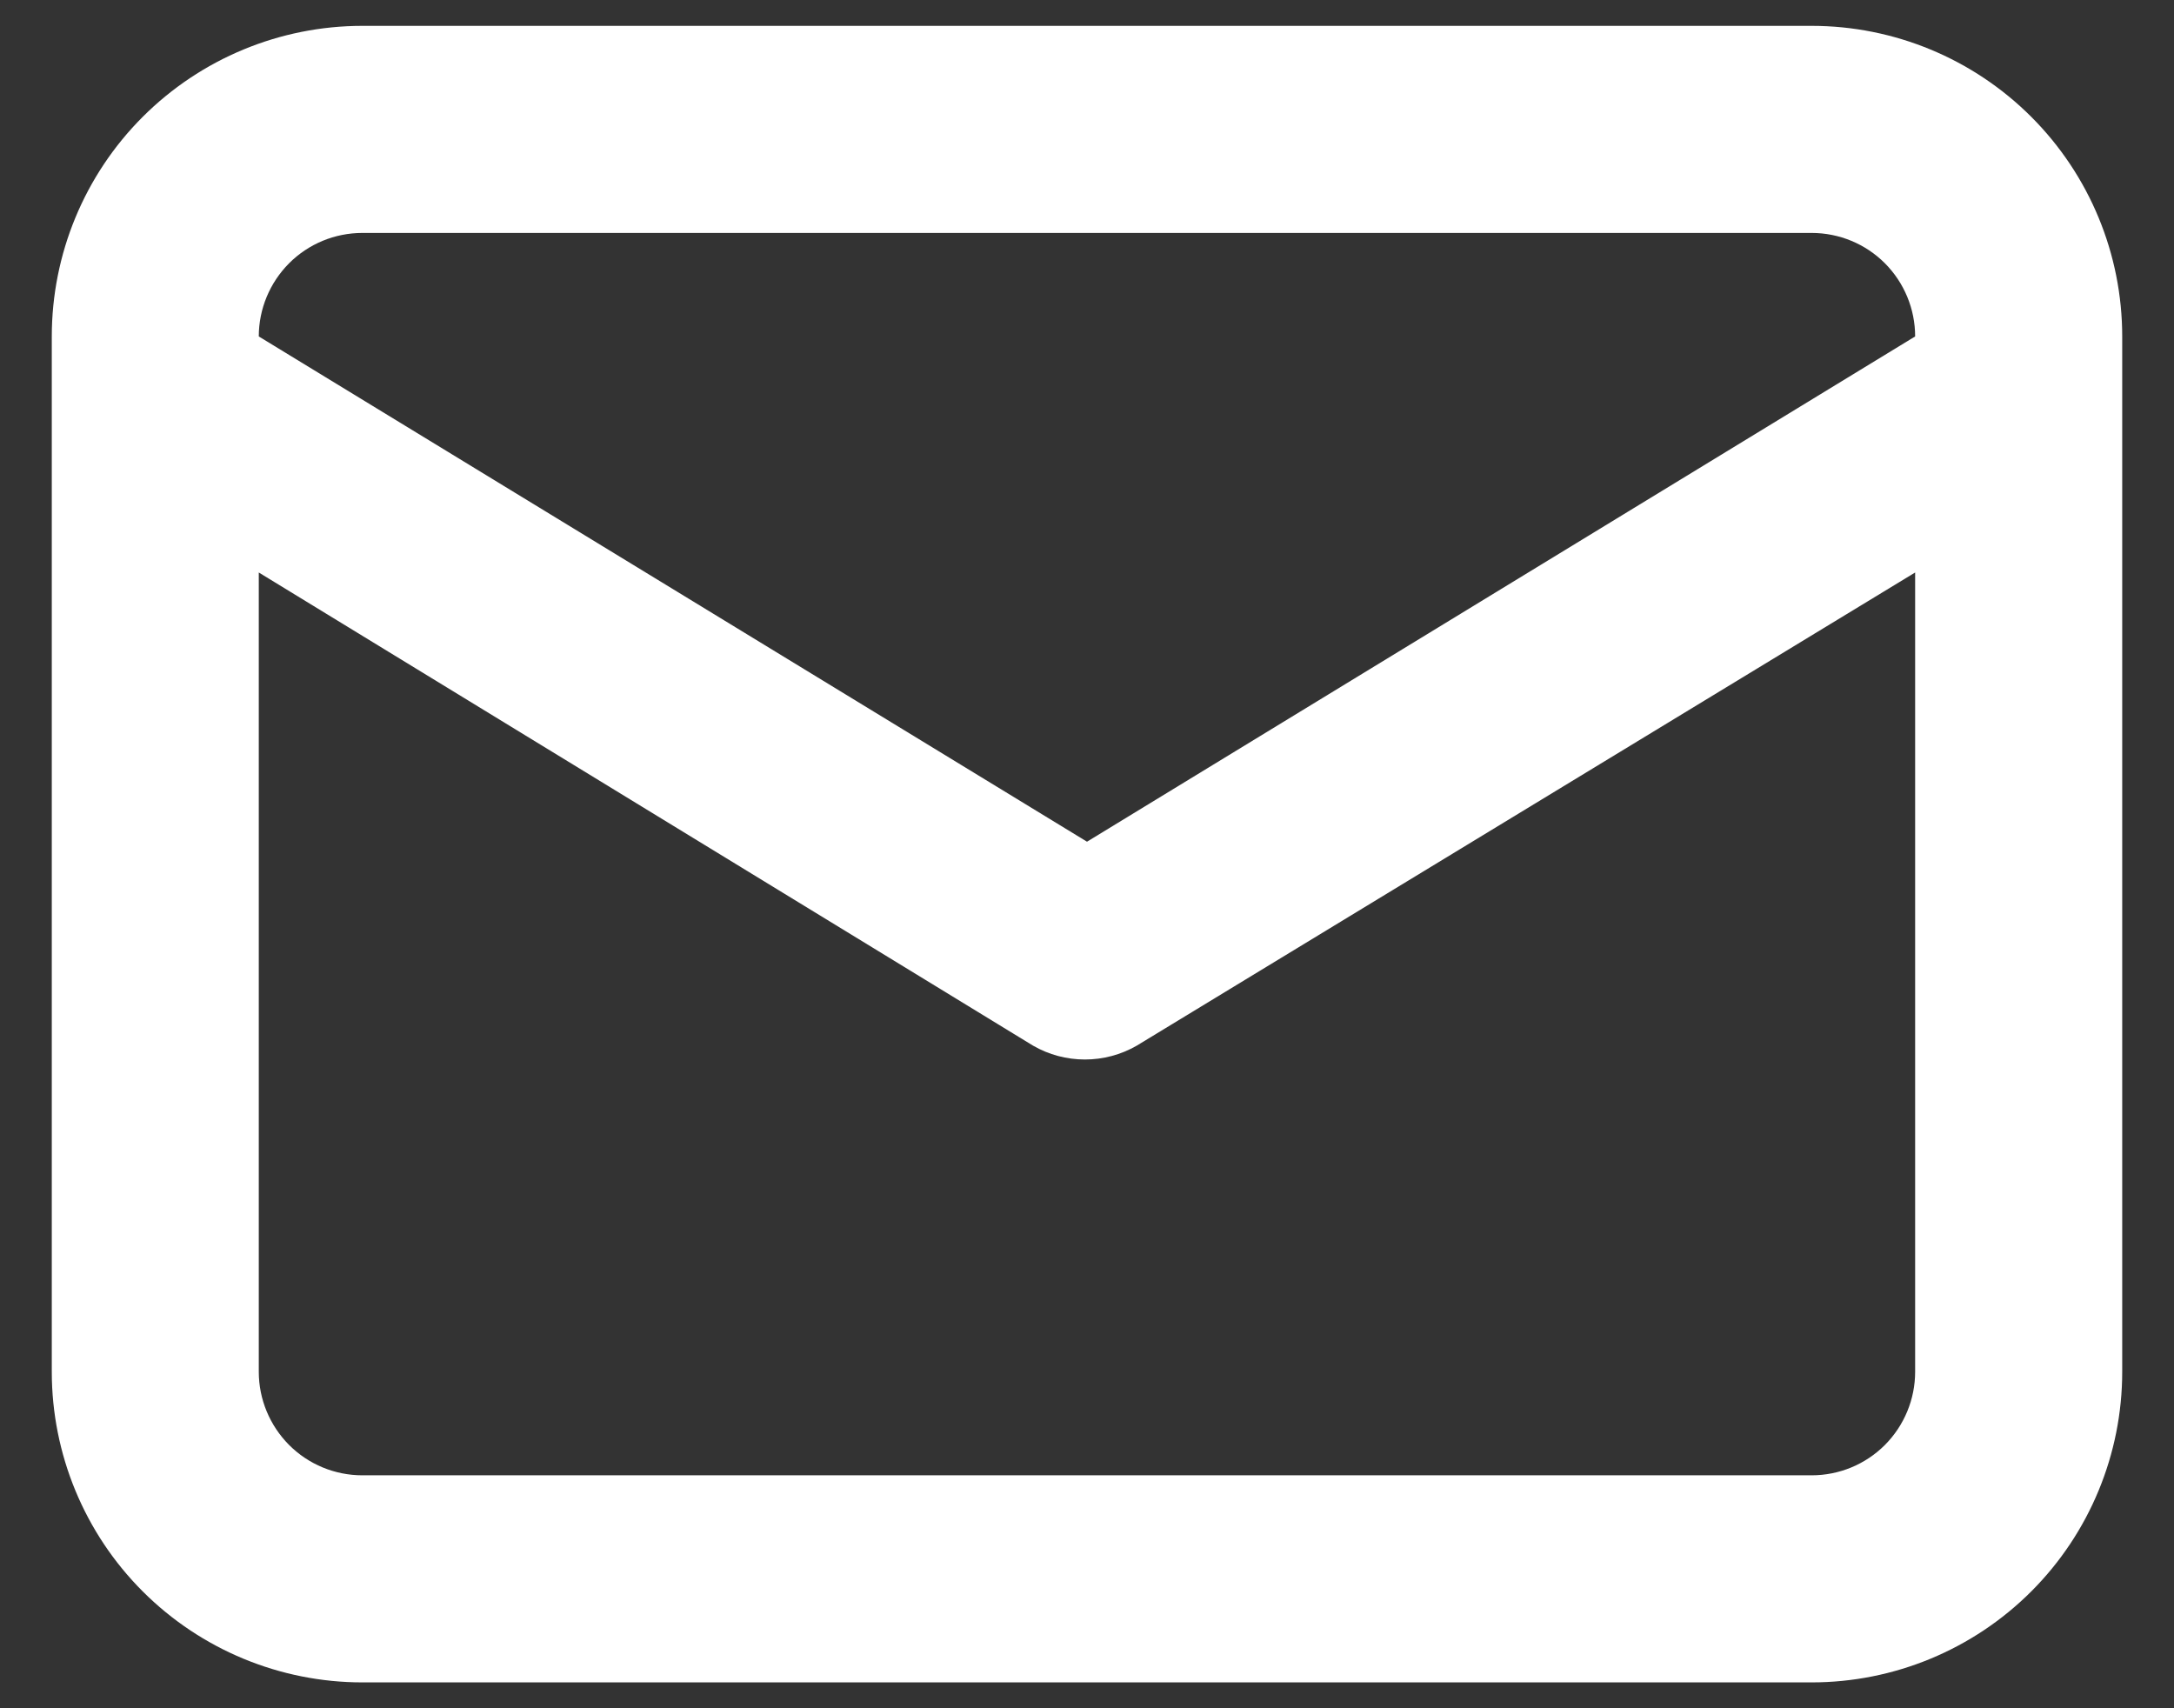 <svg width="28" height="22" viewBox="0 0 28 22" fill="none" xmlns="http://www.w3.org/2000/svg">
<rect x="0" y="0" width="28" height="22" fill="#333333" stroke="none"/>
<path d="M23.333 0.333H4.667C3.606 0.333 2.588 0.755 1.838 1.505C1.088 2.255 0.667 3.272 0.667 4.333V17.667C0.667 18.727 1.088 19.745 1.838 20.495C2.588 21.245 3.606 21.667 4.667 21.667H23.333C24.394 21.667 25.412 21.245 26.162 20.495C26.912 19.745 27.333 18.727 27.333 17.667V4.333C27.333 3.272 26.912 2.255 26.162 1.505C25.412 0.755 24.394 0.333 23.333 0.333ZM4.667 3H23.333C23.687 3 24.026 3.14 24.276 3.39C24.526 3.641 24.666 3.98 24.666 4.333L14 10.84L3.333 4.333C3.333 3.98 3.474 3.641 3.724 3.39C3.974 3.14 4.313 3 4.667 3ZM24.666 17.667C24.666 18.02 24.526 18.359 24.276 18.61C24.026 18.86 23.687 19 23.333 19H4.667C4.313 19 3.974 18.86 3.724 18.61C3.474 18.359 3.333 18.02 3.333 17.667V7.373L13.306 13.467C13.509 13.584 13.739 13.645 13.973 13.645C14.207 13.645 14.437 13.584 14.64 13.467L24.666 7.373V17.667Z" fill="white"/>
</svg>
